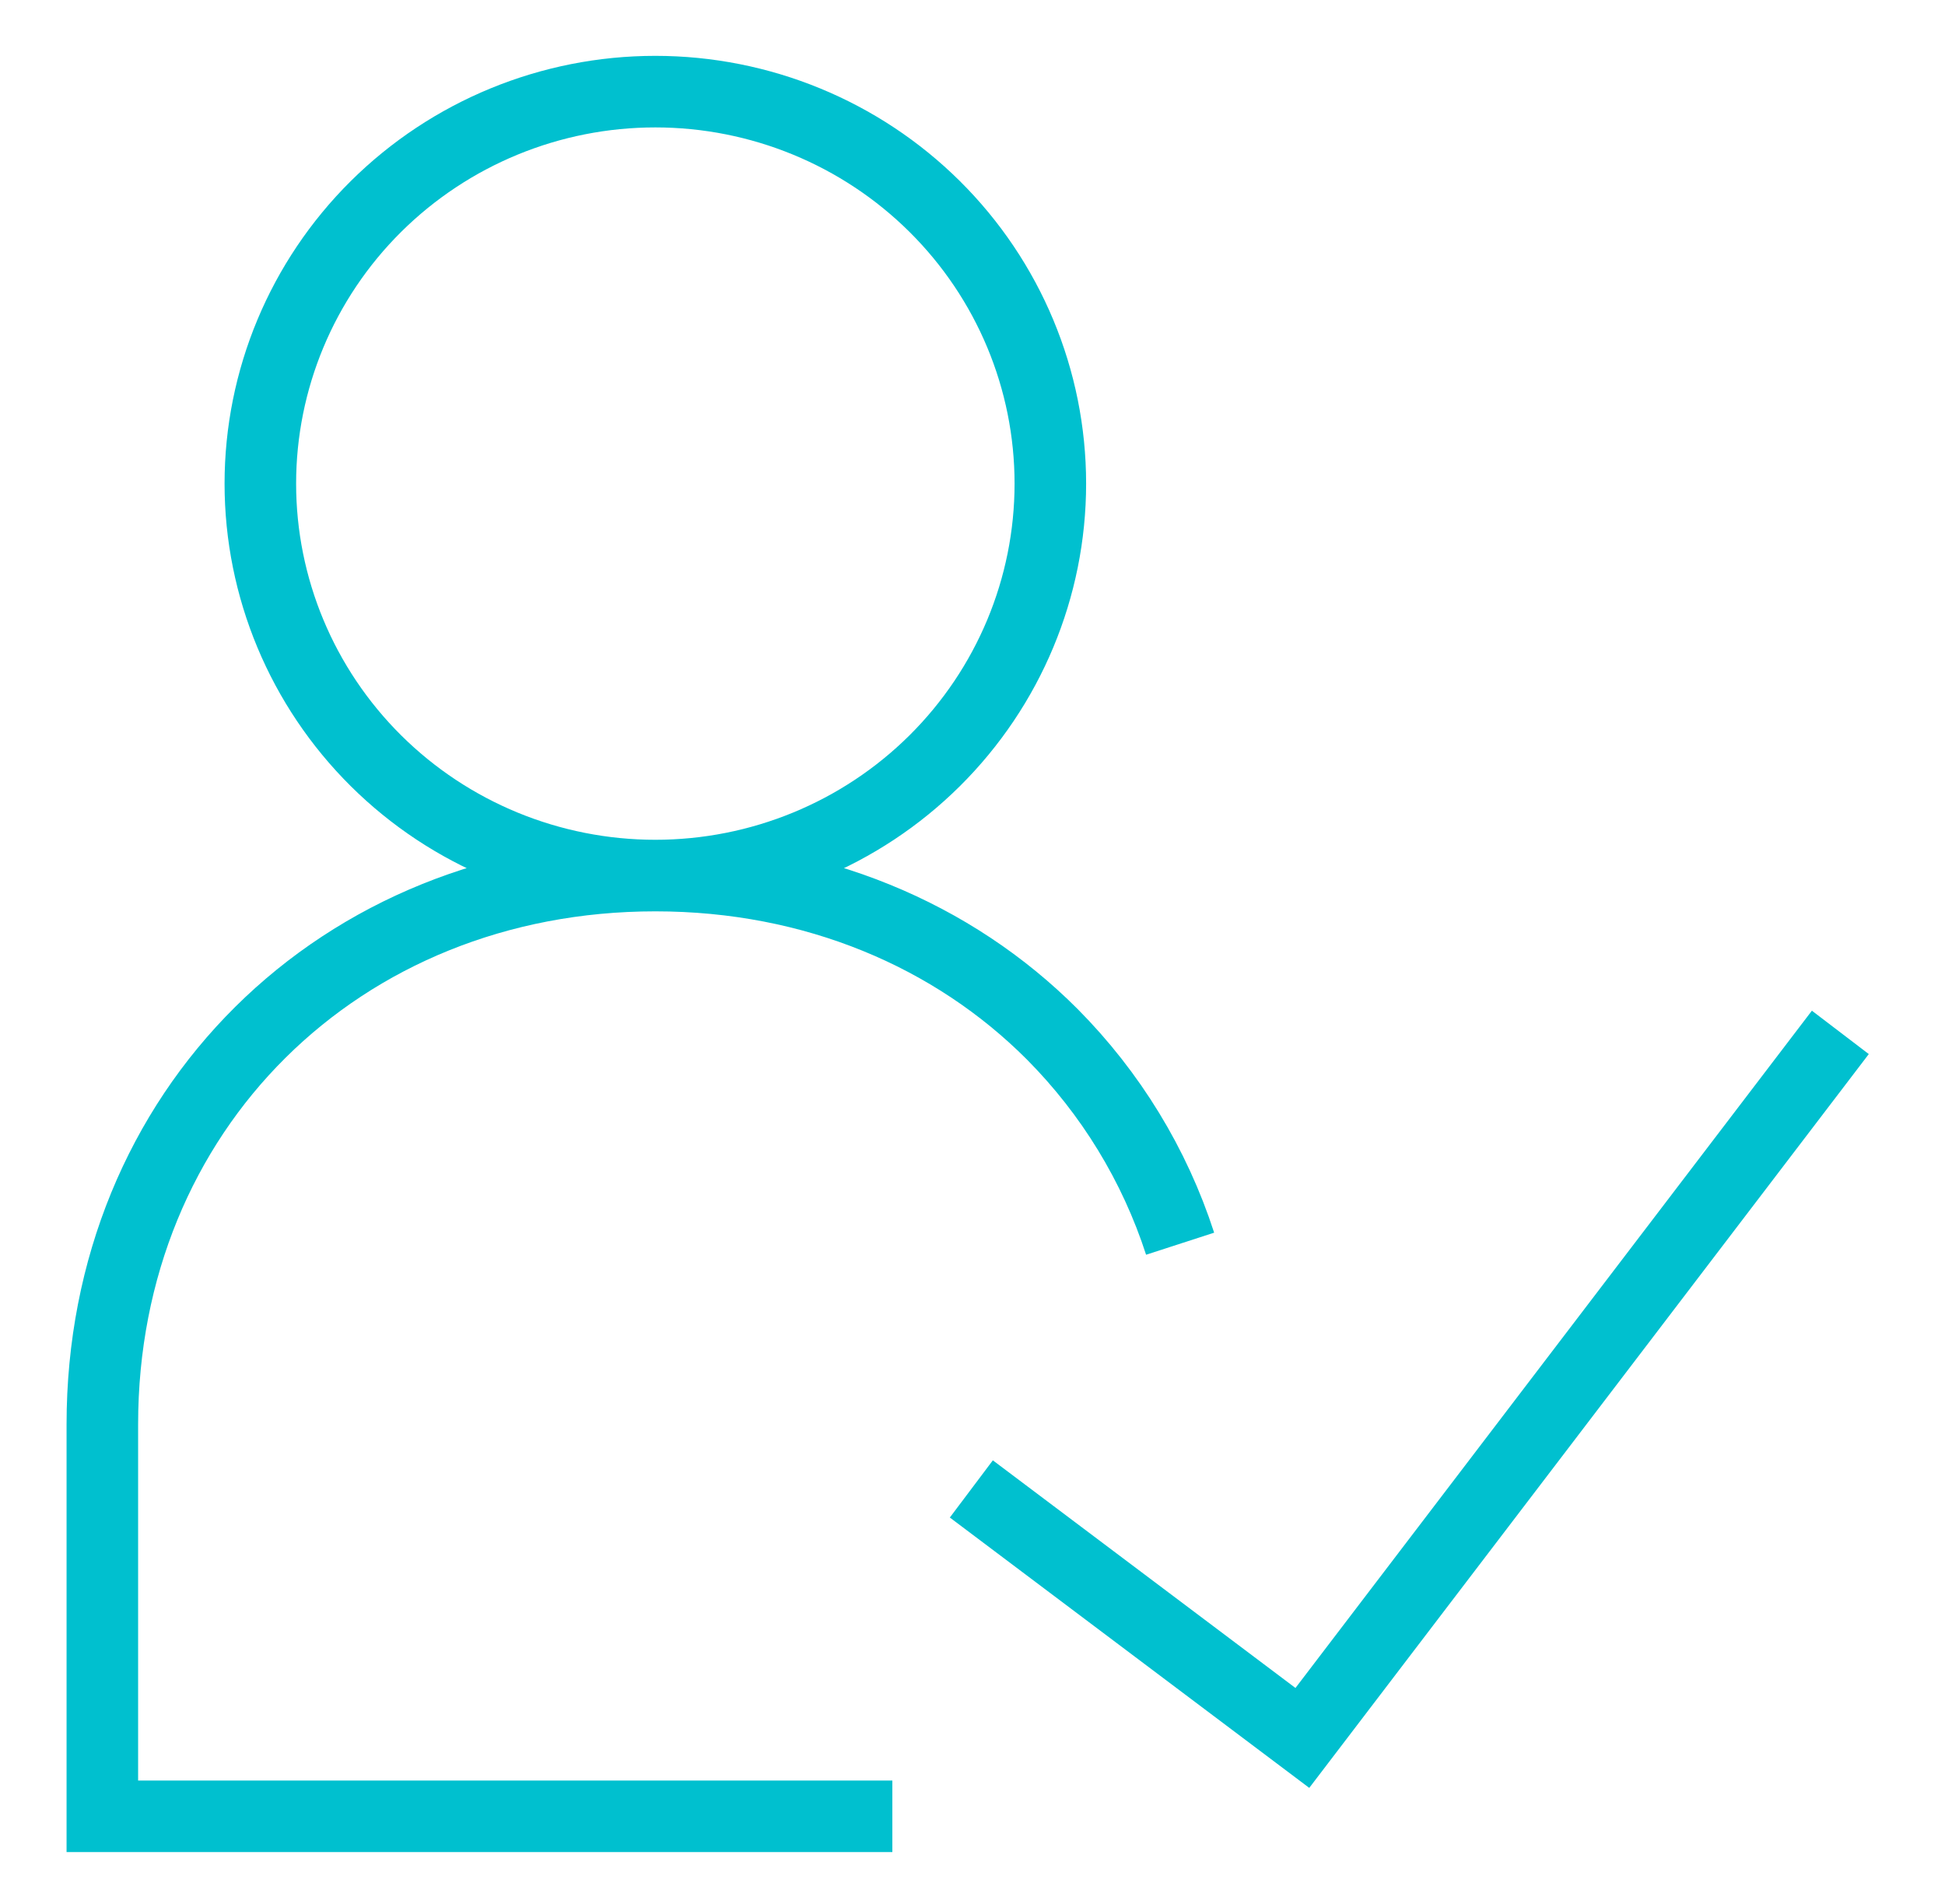 <svg width="47" height="46" viewBox="0 0 47 46" fill="none" xmlns="http://www.w3.org/2000/svg">
<g id="grommet-icons:user-expert">
<path id="Vector" d="M15.836 21.155C18.367 21.155 20.795 20.158 22.585 18.382C24.375 16.605 25.381 14.197 25.381 11.685C25.381 9.173 24.375 6.764 22.585 4.988C20.795 3.212 18.367 2.214 15.836 2.214C13.304 2.214 10.877 3.212 9.086 4.988C7.296 6.764 6.291 9.173 6.291 11.685C6.291 14.197 7.296 16.605 9.086 18.382C10.877 20.158 13.304 21.155 15.836 21.155ZM15.836 21.155C19.679 21.155 23.037 22.595 25.425 24.987C26.841 26.412 27.9 28.146 28.517 30.05M15.836 21.155C8.2 21.155 2.473 26.838 2.473 34.414V43.885H21.563M23.472 35.975L31.471 41.991L44.471 24.944" stroke="#00C0CF" stroke-width="1.729"/>
</g>
</svg>
